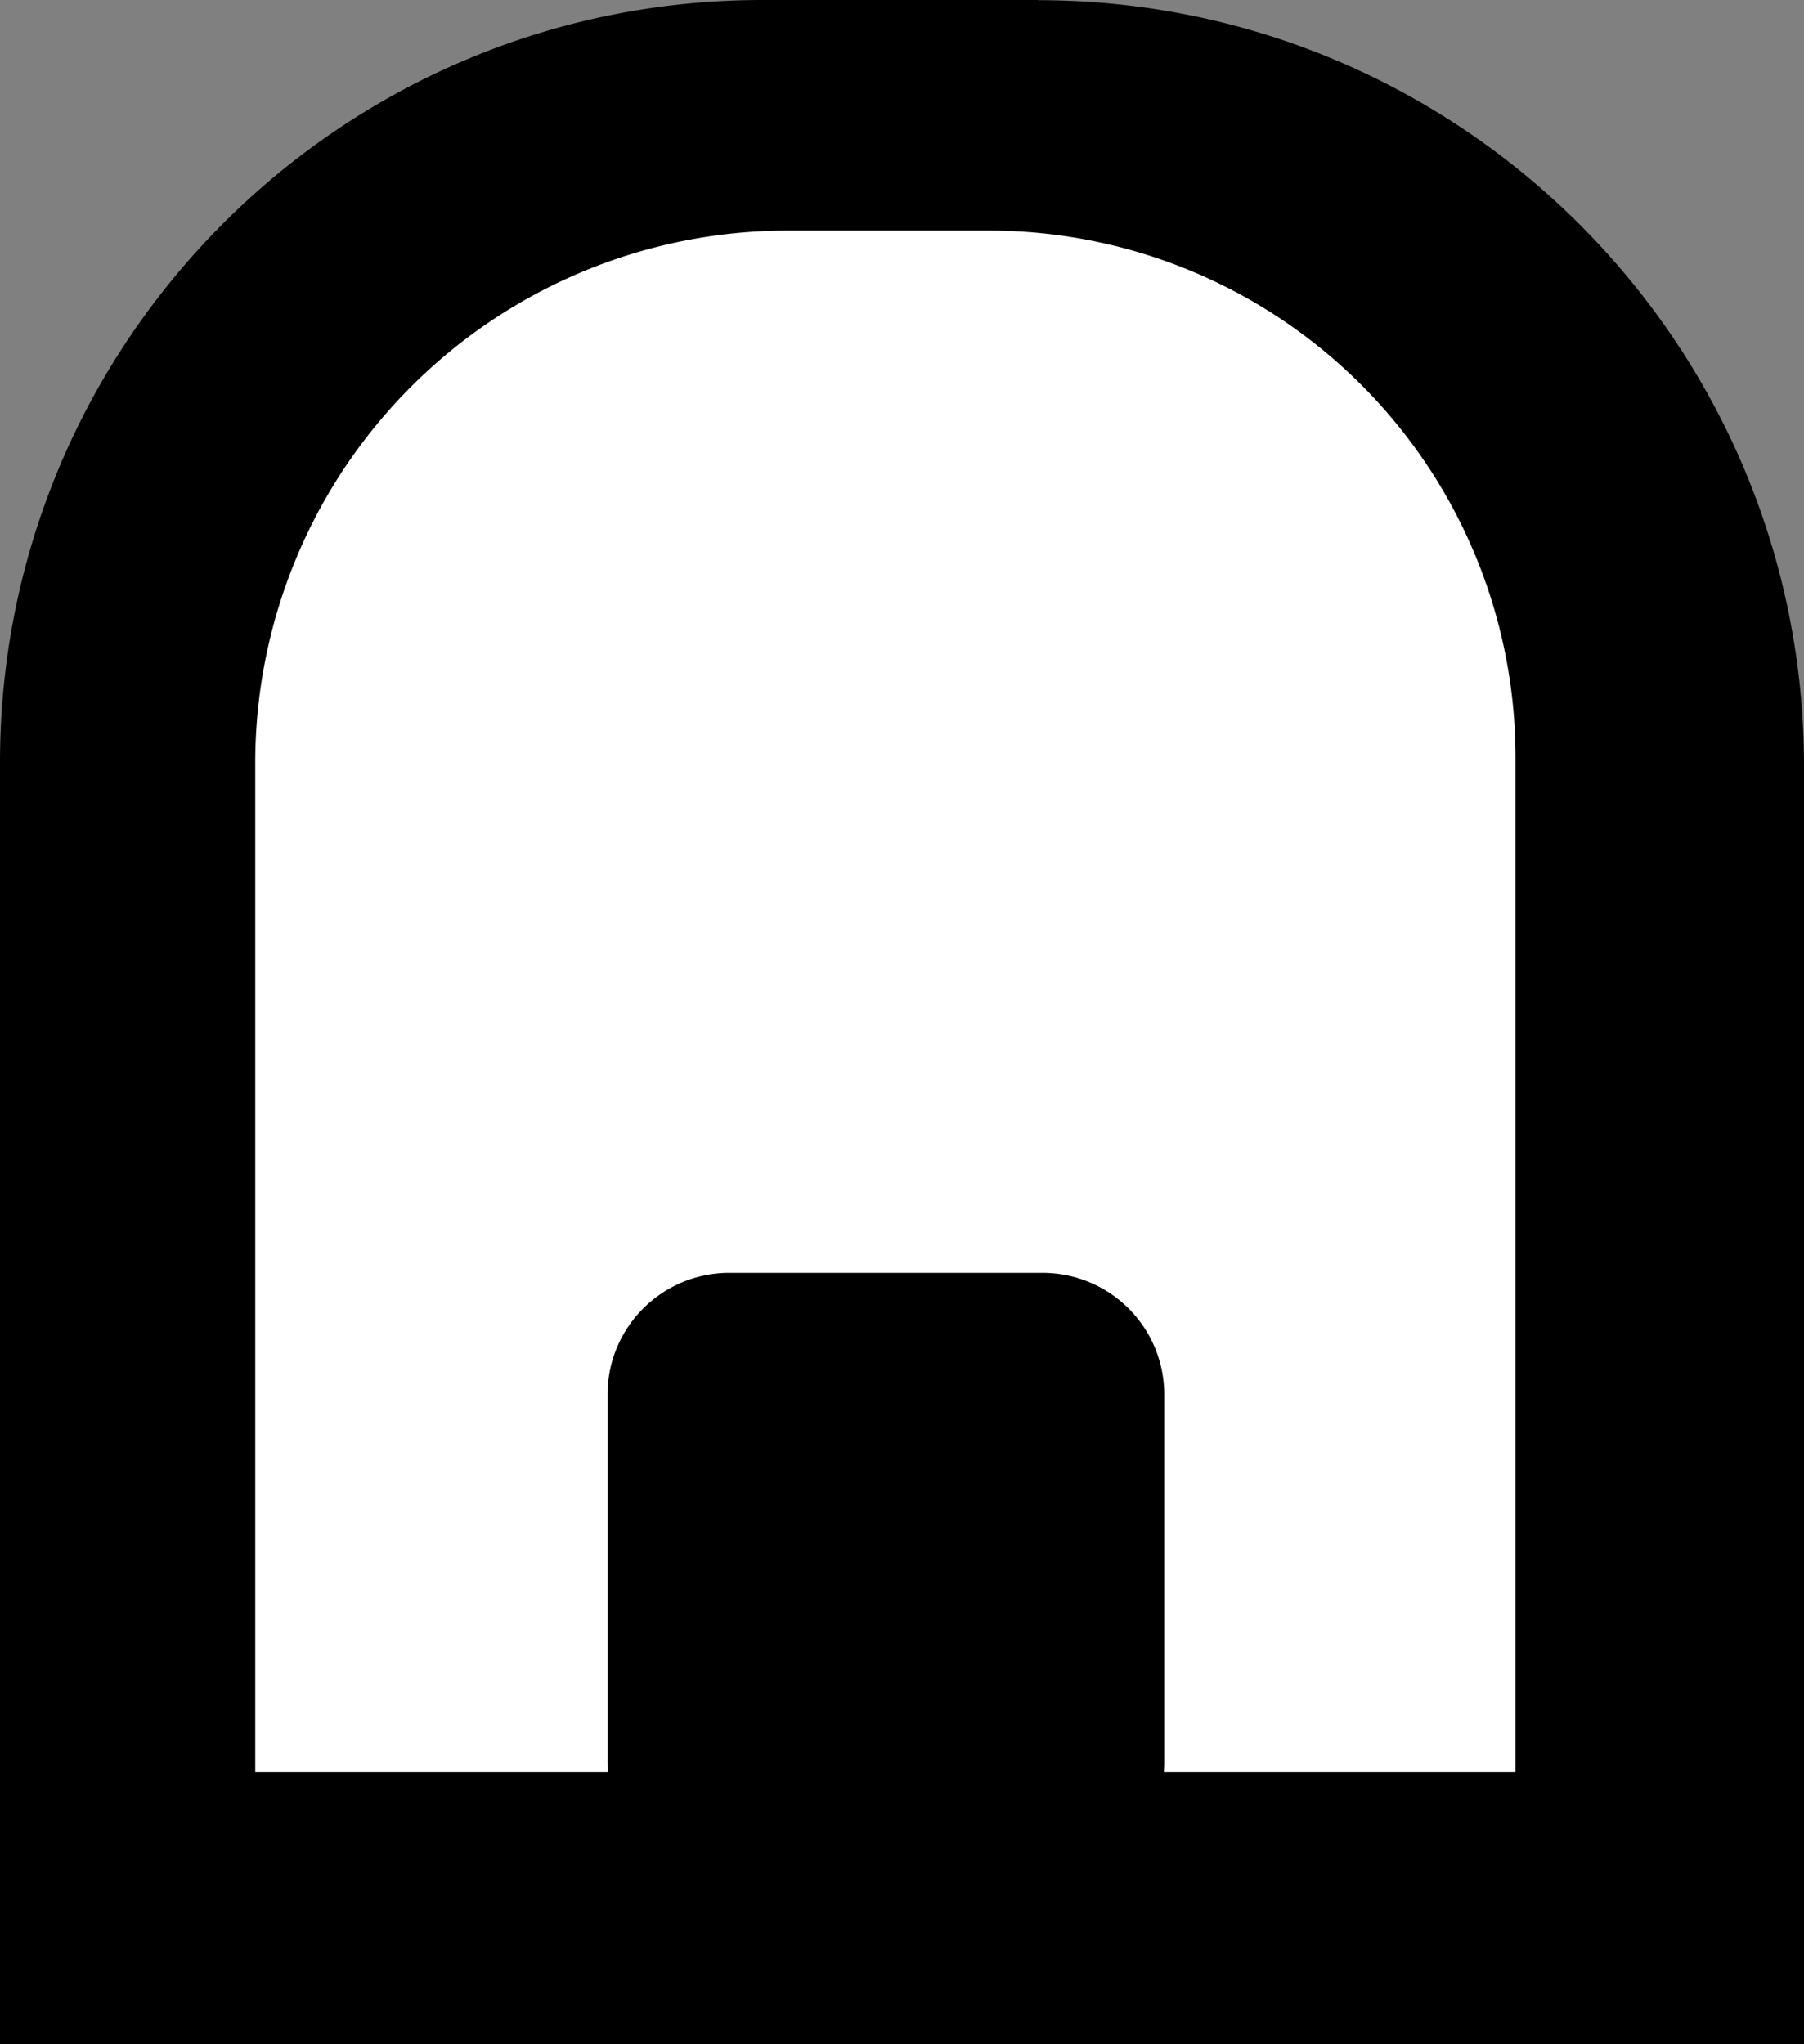 <svg xmlns="http://www.w3.org/2000/svg" viewBox="0 0 501.82 568.49"><rect x="0" y="0" width="501.82" height="568.49" fill="#808080" stroke="none"/><defs><style>.cls-1{fill:#fff;}</style></defs><title>Ресурс 59</title><g id="Слой_2" data-name="Слой 2"><g id="Слой_21" data-name="Слой 21"><path d="M4,564.49V212.05C4,97.33,97.33,4,212.05,4h76.71C404,4,497.82,97.78,497.82,213.05V564.49Z"/><path d="M288.76,8A204.87,204.87,0,0,1,493.82,213.05V560.49H8V212.05A203.87,203.87,0,0,1,212.05,8h76.71m0-8H212.05C94.94,0,0,94.94,0,212.05V568.49H501.82V213.05c0-117.66-95.39-213-213.06-213Z"/><path class="cls-1" d="M67,496.75V212.24c0-83.87,68.24-152.11,152.11-152.11h56.05c83,0,150.46,67.5,150.46,150.46V496.75Z"/><path d="M275.11,64.13A146.47,146.47,0,0,1,421.57,210.59V492.75H71V212.24A148.11,148.11,0,0,1,219.06,64.13h56.05m0-8H219.06A156.11,156.11,0,0,0,63,212.24V500.75H429.57V210.59A154.46,154.46,0,0,0,275.11,56.13Z"/><path d="M201.8,504.66c-8.08,0-16.42,0-21.75-2.1-3.47-1.37-7-3.92-7-12.4V387.82A29.86,29.86,0,0,1,202.85,358h87.2a29.86,29.86,0,0,1,29.83,29.82V490.16c0,13.25-7.9,14.5-28.78,14.5Z"/><path d="M290.05,362a25.85,25.85,0,0,1,25.83,25.82V490.16c0,6.9-2.61,7.93-4.51,8.68-4.61,1.82-12.57,1.82-20.27,1.82H201.8c-7.7,0-15.66,0-20.28-1.82-1.9-.75-4.5-1.77-4.5-8.68V387.82A25.85,25.85,0,0,1,202.85,362h87.2m0-8h-87.2A33.83,33.83,0,0,0,169,387.82V490.16c0,18.33,14.59,18.5,32.78,18.5h89.3c18.19,0,32.78-.17,32.78-18.5V387.82A33.83,33.83,0,0,0,290.05,354Z"/></g></g></svg>